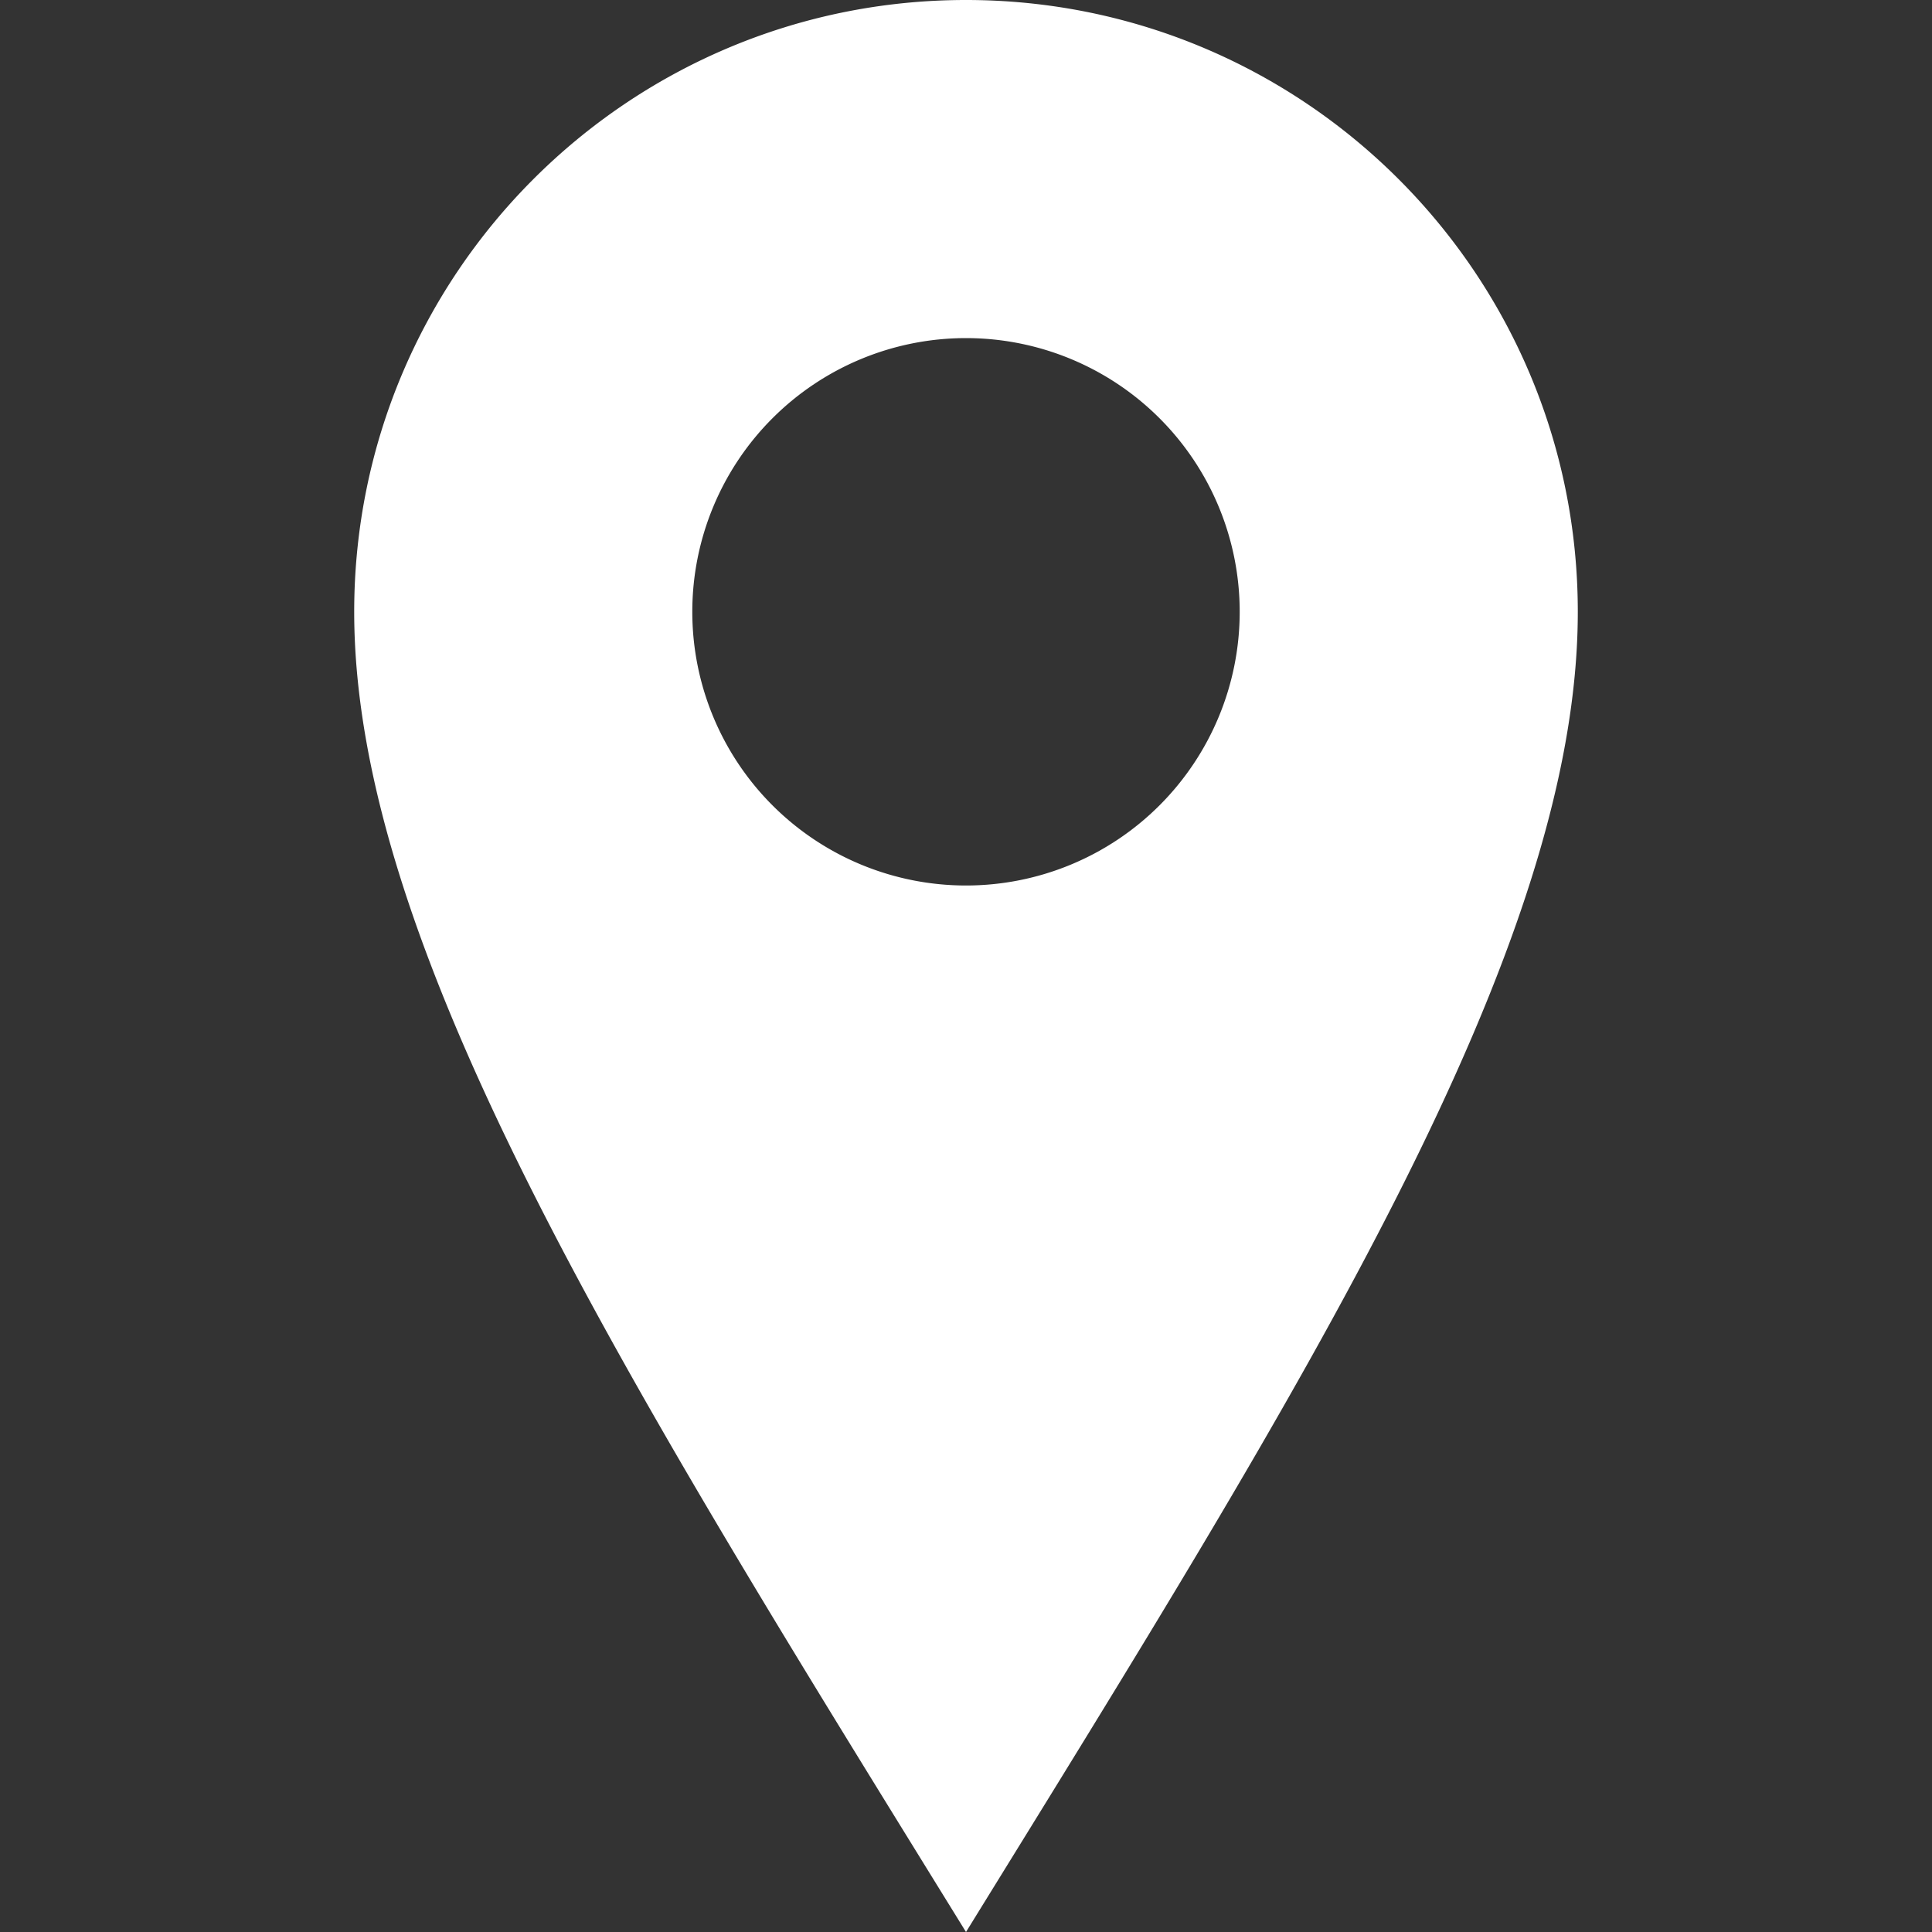 <?xml version="1.0" encoding="UTF-8"?>
<svg width="24" height="24" viewBox="0 0 24 24" xmlns="http://www.w3.org/2000/svg">
  <rect x="0" y="0" width="24" height="24" fill="#333333" stroke="none"/>
  <path d="M12 0C7.802 0 4.4 3.402 4.4 7.6c0 4.198 3.402 9.6 7.6 16.4 4.198-6.8 7.6-12.202 7.6-16.4 0-4.198-3.402-7.6-7.6-7.6zm0 11a3.4 3.4 0 1 1 0-6.8 3.4 3.4 0 0 1 0 6.8z" fill="white"/>
</svg>